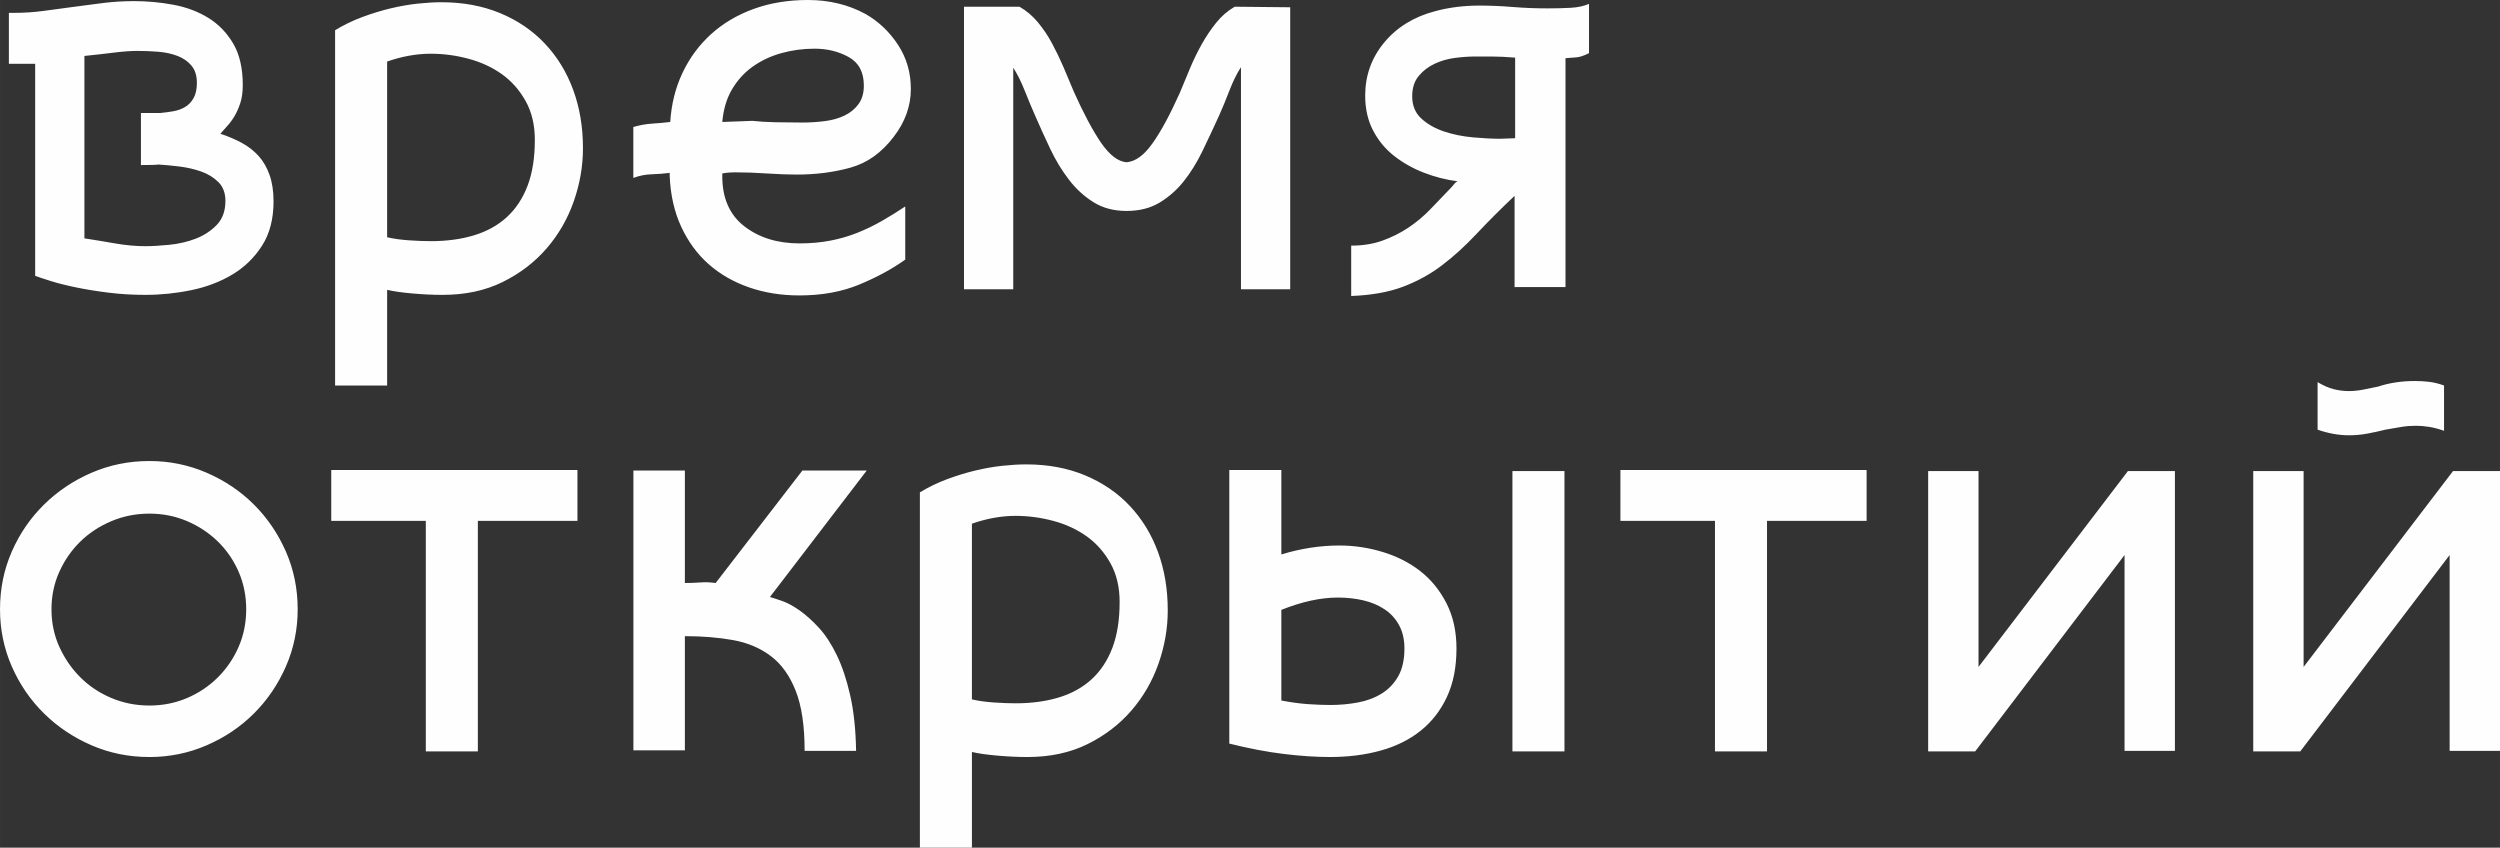 <?xml version="1.0" encoding="UTF-8"?> <!-- Creator: CorelDRAW 2019 (64-Bit) --> <svg xmlns="http://www.w3.org/2000/svg" xmlns:xlink="http://www.w3.org/1999/xlink" xmlns:xodm="http://www.corel.com/coreldraw/odm/2003" xml:space="preserve" width="236.432mm" height="80.166mm" style="shape-rendering:geometricPrecision; text-rendering:geometricPrecision; image-rendering:optimizeQuality; fill-rule:evenodd; clip-rule:evenodd" viewBox="0 0 23783.24 8064.13"><rect x="0" y="0" width="23783.24" height="8064.13" fill="#333333" stroke="none"/> <defs> <style type="text/css"> <![CDATA[ .fil0 {fill:#FEFEFE;fill-rule:nonzero} ]]> </style> </defs> <g id="Слой_x0020_1">  <g id="_163311788640"> <path class="fil0" d="M2096.5 1272.2c74.52,24.84 142.83,54.12 204.94,87.83 62.1,33.71 115.33,75.41 159.69,125.09 44.35,49.68 78.95,110.02 103.79,180.99 24.85,70.98 37.27,154.37 37.27,250.18 0,166.79 -36.37,306.96 -109.12,420.52 -72.75,113.56 -165.91,204.94 -281.24,274.13 -115.33,69.2 -244.86,118.88 -390.36,149.05 -145.5,30.17 -291.88,45.25 -440.92,45.25 -119.78,0 -236.88,-7.1 -350.43,-21.3 -113.56,-14.19 -216.47,-31.05 -310.51,-50.57 -94.04,-19.51 -174.78,-39.93 -241.31,-61.21 -67.43,-21.3 -115.33,-37.27 -143.73,-47.91l0 -2017.42 -250.17 0 0 -484.39 47.9 0c95.81,0 189.86,-6.22 282.12,-18.63 92.26,-12.42 184.53,-24.85 276.8,-37.27 92.26,-12.41 187.19,-24.84 284.78,-37.26 97.58,-12.41 197.84,-18.63 300.75,-18.63 124.2,0 248.4,11.54 372.61,34.6 124.2,23.07 235.09,64.76 332.69,125.09 97.58,60.33 176.54,141.95 236.86,244.86 60.34,102.91 90.49,234.21 90.49,393.9 0,67.43 -7.98,125.1 -23.95,173 -15.96,47.91 -34.6,89.61 -55.89,125.1 -21.3,35.48 -44.36,66.53 -69.2,93.15 -24.85,26.62 -46.13,50.57 -63.88,71.86zm-713.29 1069.92c63.88,0 140.18,-4.44 228.89,-13.31 88.72,-8.87 172.11,-28.39 250.18,-58.54 78.07,-30.17 144.61,-73.64 199.62,-130.42 55,-56.77 82.51,-133.07 82.51,-228.89 0,-74.53 -22.18,-133.97 -66.53,-178.32 -44.36,-44.36 -99.37,-78.07 -165.02,-101.14 -65.65,-23.08 -135.73,-39.04 -210.26,-47.91 -74.52,-8.87 -140.17,-15.08 -196.95,-18.63 -14.19,3.55 -69.2,5.32 -165.01,5.32l0 -495.04 180.99 0c39.03,-3.55 79.84,-8.87 122.42,-15.97 42.59,-7.09 80.74,-20.4 114.45,-39.93 33.71,-19.51 61.21,-47.9 82.51,-85.16 21.29,-37.27 31.94,-86.06 31.94,-146.38 0,-67.43 -16.86,-121.55 -50.57,-162.36 -33.72,-40.81 -78.08,-71.86 -133.08,-93.15 -55,-21.3 -116.21,-34.6 -183.64,-39.93 -67.43,-5.32 -133.07,-7.99 -196.95,-7.99 -63.88,0 -138.4,5.32 -223.57,15.97 -85.17,10.64 -179.21,21.29 -282.12,31.94l0 1735.3c92.26,14.19 188.96,30.17 290.11,47.9 101.14,17.74 197.84,26.62 290.1,26.62zm2815.88 -2320.83c205.82,0 392.13,34.59 558.91,103.79 166.79,69.2 308.74,165.91 425.85,290.11 117.1,124.2 206.71,270.58 268.81,439.15 62.1,168.56 93.15,353.98 93.15,556.26 0,170.33 -29.27,338.9 -87.83,505.69 -58.55,166.79 -144.61,315.83 -258.17,447.13 -113.56,131.3 -252.84,237.76 -417.85,319.38 -165.02,81.62 -355.76,122.43 -572.23,122.43 -88.71,0 -183.64,-4.44 -284.78,-13.31 -101.15,-8.87 -181.87,-20.41 -242.2,-34.6l0 910.24 -495.05 0 0 -3380.12c81.62,-49.68 167.68,-91.38 258.17,-125.1 90.48,-33.71 180.09,-61.21 268.81,-82.51 88.71,-21.29 174.77,-36.37 258.16,-45.25 83.39,-8.87 158.81,-13.3 226.23,-13.3zm888.95 1309.46c0,-141.96 -29.28,-265.27 -87.84,-369.96 -58.54,-104.68 -133.96,-189.85 -226.22,-255.5 -92.26,-65.65 -197.85,-114.44 -316.73,-146.38 -118.88,-31.94 -238.65,-47.9 -359.3,-47.9 -134.85,0 -273.25,24.84 -415.2,74.52l0 1671.43c60.33,14.19 129.52,23.95 207.59,29.27 78.07,5.32 147.27,7.99 207.6,7.99 152.59,0 290.1,-18.63 412.53,-55.89 122.43,-37.27 226.23,-94.93 311.39,-173 85.17,-78.07 150.82,-177.43 196.95,-298.1 46.14,-120.65 69.21,-266.15 69.21,-436.48zm3523.83 1139.12c-124.2,88.72 -269.7,167.68 -436.49,236.88 -166.78,69.2 -356.64,103.8 -569.56,103.8 -173.88,0 -334.46,-25.73 -481.73,-77.18 -147.28,-51.45 -275.03,-125.09 -383.26,-220.9 -108.24,-95.81 -195.18,-214.69 -260.84,-356.65 -65.65,-141.95 -102.02,-303.41 -109.11,-484.39l0 -26.62c-56.78,7.1 -114.45,11.54 -173,13.31 -58.55,1.78 -116.22,13.31 -173,34.6l0 -484.39c60.33,-17.74 118.88,-28.39 175.65,-31.94 56.78,-3.55 115.33,-8.87 175.66,-15.97 10.64,-170.33 49.68,-326.47 117.1,-468.42 67.43,-141.96 157.92,-264.38 271.48,-367.29 113.56,-102.92 248.4,-182.76 404.55,-239.53 156.14,-56.78 328.25,-85.17 516.33,-85.17 202.27,0 385.03,44.36 548.27,133.07 124.2,70.98 227.12,168.56 308.74,292.76 81.62,124.2 122.43,264.38 122.43,420.52 0,163.24 -55.01,315.84 -165.02,457.79 -113.56,149.04 -249.29,245.75 -407.21,290.1 -157.92,44.36 -329.14,66.54 -513.68,66.54 -81.61,0 -176.54,-3.55 -284.78,-10.64 -108.24,-7.1 -206.71,-10.65 -295.43,-10.65 -24.84,0 -47.9,0.89 -69.2,2.67 -21.3,1.77 -40.81,4.44 -58.55,7.99l0 26.61c0,209.37 70.09,368.18 210.26,476.42 140.18,108.24 314.94,162.35 524.32,162.35 106.47,0 204.94,-8.86 295.43,-26.61 90.49,-17.74 175.66,-42.59 255.5,-74.53 79.85,-31.94 157.02,-69.2 231.55,-111.78 74.52,-42.59 149.04,-88.72 223.57,-138.41l0 505.69zm-862.33 -2006.78c-110.01,0 -215.58,14.19 -316.73,42.59 -101.14,28.39 -191.63,70.97 -271.47,127.75 -79.85,56.77 -145.5,128.64 -196.95,215.58 -51.46,86.94 -82.51,190.74 -93.16,311.39l287.44 -10.64c60.33,7.09 133.97,11.53 220.91,13.31 86.94,1.77 171.22,2.66 252.84,2.66 70.98,0 141.95,-4.44 212.92,-13.31 70.97,-8.86 133.96,-26.61 188.96,-53.22 55,-26.62 99.37,-62.99 133.07,-109.12 33.72,-46.13 50.57,-104.69 50.57,-175.66 0,-127.75 -47.9,-218.24 -143.72,-271.47 -95.81,-53.23 -204.05,-79.85 -324.7,-79.85zm4524.56 -393.9l0 2682.8 -468.42 0 0 -2113.24c-39.04,60.33 -75.41,133.96 -109.12,220.9 -33.72,86.94 -65.66,165.91 -97.59,236.88 -53.22,117.11 -106.46,230.67 -159.69,340.68 -53.22,110.01 -113.56,206.71 -180.09,290.11 -67.43,83.39 -144.61,150.82 -231.55,202.27 -86.94,51.45 -189.86,77.18 -310.51,77.18 -120.65,0 -224.45,-27.5 -313.17,-82.51 -88.71,-55 -166.78,-125.98 -233.32,-212.92 -67.43,-86.94 -126.87,-184.53 -178.32,-292.76 -51.45,-108.24 -100.25,-215.58 -146.38,-322.05 -31.05,-70.97 -63.88,-149.04 -97.58,-234.21 -33.72,-85.17 -70.09,-157.92 -109.12,-218.25l0 2107.91 -468.43 0 0 -2688.12 527.87 0c67.43,39.03 125.97,88.71 175.65,149.05 49.68,60.33 94.93,126.86 133.97,199.61 39.03,72.75 75.4,148.16 109.12,226.23 33.71,78.07 66.53,156.14 98.47,234.21 92.26,205.82 178.32,367.29 258.17,484.39 80.73,117.11 161.46,179.22 243.08,186.31 85.17,-7.09 167.68,-67.43 247.52,-180.98 80.74,-113.56 166.79,-273.25 259.06,-479.07 31.94,-78.08 64.76,-157.03 98.48,-236.88 33.71,-79.85 70.97,-156.15 111.78,-228.9 40.81,-72.75 86.94,-140.17 136.62,-202.27 49.68,-62.11 108.24,-112.67 175.66,-151.7l527.86 5.32zm2842.49 436.49c-49.68,24.84 -89.6,38.14 -119.77,39.92 -30.17,1.78 -64.76,4.44 -103.8,7.99l0 2177.11 -484.39 0 0 -867.65c-134.84,127.75 -255.5,248.41 -361.96,361.97 -106.47,113.56 -215.59,212.91 -327.37,298.09 -111.79,85.17 -235.99,153.48 -372.61,204.94 -136.62,51.45 -300.75,80.74 -492.38,87.83l0 -479.07c110.01,0 209.37,-15.96 298.1,-47.9 88.71,-31.94 170.33,-72.75 244.85,-122.43 74.53,-49.68 143.73,-107.35 207.6,-173 63.88,-65.66 127.75,-132.19 191.63,-199.62 14.19,-14.19 25.73,-27.5 34.59,-39.93 8.87,-12.41 20.41,-22.18 34.6,-29.27 -110.01,-14.19 -217.36,-41.7 -322.05,-82.51 -104.68,-40.81 -198.72,-94.04 -282.11,-159.69 -83.4,-65.66 -149.93,-146.38 -199.62,-242.2 -49.68,-95.81 -74.52,-205.82 -74.52,-330.03 0,-191.63 60.33,-360.19 180.98,-505.68 120.66,-145.5 282.12,-244.86 484.39,-298.1 131.3,-35.49 271.48,-53.22 420.53,-53.22 102.91,0 208.48,4.43 316.72,13.3 108.24,8.87 219.13,13.31 332.69,13.31 74.52,0 146.38,-1.77 215.58,-5.32 69.2,-3.55 128.64,-15.96 178.32,-37.26l0 468.43zm-702.64 42.58c-85.16,-7.1 -159.69,-10.64 -223.57,-10.64 -63.88,0 -117.1,0 -159.69,0 -56.77,0 -119.77,4.44 -188.96,13.31 -69.2,8.87 -133.97,27.5 -194.29,55.89 -60.33,28.39 -110.89,67.43 -151.7,117.11 -40.81,49.67 -61.21,113.55 -61.21,191.63 0,88.71 29.27,159.69 87.83,212.91 58.55,53.23 130.41,94.04 215.58,122.43 85.17,28.39 176.55,47.02 274.13,55.89 97.59,8.87 183.64,13.31 258.17,13.31 28.39,0 55,-0.89 79.84,-2.66 24.85,-1.78 46.13,-2.67 63.88,-2.67l0 -766.51z"></path> <path class="fil0" d="M1421.25 7201.8c-195.18,0 -378.82,-37.26 -550.93,-111.79 -172.11,-74.52 -322.93,-175.65 -452.45,-303.41 -129.52,-127.75 -231.55,-276.8 -306.07,-447.13 -74.52,-170.34 -111.79,-351.32 -111.79,-542.95 0,-195.18 37.27,-377.94 111.79,-548.27 74.52,-170.34 176.55,-319.38 306.07,-447.13 129.52,-127.75 280.34,-228.9 452.45,-303.42 172.11,-74.52 355.76,-111.79 550.93,-111.79 191.63,0 373.5,37.27 545.61,111.79 172.1,74.52 322.04,175.66 449.79,303.42 127.75,127.75 228.89,276.79 303.42,447.13 74.52,170.33 111.78,353.09 111.78,548.27 0,191.63 -37.26,372.6 -111.78,542.95 -74.53,170.33 -175.66,319.38 -303.42,447.13 -127.75,127.75 -277.69,228.89 -449.79,303.41 -172.11,74.53 -353.98,111.79 -545.61,111.79zm0 -2315.52c-127.75,0 -248.41,23.95 -361.96,71.86 -113.56,47.9 -212.04,112.67 -295.43,194.29 -83.39,81.61 -149.93,177.42 -199.62,287.44 -49.68,110.01 -74.52,228.89 -74.52,356.64 0,127.75 24.84,246.63 74.52,356.64 49.68,110.01 116.22,206.71 199.62,290.11 83.39,83.39 181.87,149.04 295.43,196.95 113.55,47.9 234.21,71.85 361.96,71.85 127.75,0 247.52,-23.95 359.31,-71.85 111.78,-47.91 209.37,-113.56 292.76,-196.95 83.39,-83.4 149.05,-180.1 196.95,-290.11 47.91,-110.01 71.86,-228.89 71.86,-356.64 0,-127.75 -23.95,-246.63 -71.86,-356.64 -47.9,-110.02 -113.56,-205.83 -196.95,-287.44 -83.39,-81.62 -180.99,-146.39 -292.76,-194.29 -111.79,-47.91 -231.55,-71.86 -359.31,-71.86zm0 2315.52c-195.18,0 -378.82,-37.26 -550.93,-111.79 -172.11,-74.52 -322.93,-175.65 -452.45,-303.41 -129.52,-127.75 -231.55,-276.8 -306.07,-447.13 -74.52,-170.34 -111.79,-351.32 -111.79,-542.95 0,-195.18 37.27,-377.94 111.79,-548.27 74.52,-170.34 176.55,-319.38 306.07,-447.13 129.52,-127.75 280.34,-228.9 452.45,-303.42 172.11,-74.52 355.76,-111.79 550.93,-111.79 191.63,0 373.5,37.27 545.61,111.79 172.1,74.52 322.04,175.66 449.79,303.42 127.75,127.75 228.89,276.79 303.42,447.13 74.52,170.33 111.78,353.09 111.78,548.27 0,191.63 -37.26,372.6 -111.78,542.95 -74.53,170.33 -175.66,319.38 -303.42,447.13 -127.75,127.75 -277.69,228.89 -449.79,303.41 -172.11,74.53 -353.98,111.79 -545.61,111.79zm0 -2315.52c-127.75,0 -248.41,23.95 -361.96,71.86 -113.56,47.9 -212.04,112.67 -295.43,194.29 -83.39,81.61 -149.93,177.42 -199.62,287.44 -49.68,110.01 -74.52,228.89 -74.52,356.64 0,127.75 24.84,246.63 74.52,356.64 49.68,110.01 116.22,206.71 199.62,290.11 83.39,83.39 181.87,149.04 295.43,196.95 113.55,47.9 234.21,71.85 361.96,71.85 127.75,0 247.52,-23.95 359.31,-71.85 111.78,-47.91 209.37,-113.56 292.76,-196.95 83.39,-83.4 149.05,-180.1 196.95,-290.11 47.91,-110.01 71.86,-228.89 71.86,-356.64 0,-127.75 -23.95,-246.63 -71.86,-356.64 -47.9,-110.02 -113.56,-205.83 -196.95,-287.44 -83.39,-81.62 -180.99,-146.39 -292.76,-194.29 -111.79,-47.91 -231.55,-71.86 -359.31,-71.86zm4072.11 69.2l-947.5 0 0 2193.09 -495.04 0 0 -2193.09 -899.59 0 0 -484.39 2342.12 0 0 484.39zm1831.12 723.93c24.84,7.1 62.99,19.51 114.44,37.26 51.45,17.74 107.34,47.91 167.68,90.49 60.33,42.58 121.54,97.58 183.64,165.01 62.1,67.43 118.88,154.37 170.33,260.83 51.46,106.47 94.04,234.22 127.75,383.26 33.72,149.05 52.35,324.71 55.89,526.98l-489.71 0c0,-237.76 -28.39,-428.5 -85.17,-572.22 -56.77,-143.73 -135.73,-253.73 -236.86,-330.03 -101.15,-76.3 -220.91,-126.87 -359.31,-151.7 -138.41,-24.85 -290.99,-37.26 -457.79,-37.26l0 1085.9 -489.71 0 0 -2661.51 489.71 0 0 1069.93c49.68,0 98.48,-1.77 146.38,-5.32 47.91,-3.55 96.71,-1.78 146.39,5.32l825.06 -1069.93 612.16 0 -920.88 1203zm2437.94 -1261.55c205.82,0 392.13,34.59 558.91,103.79 166.79,69.2 308.74,165.91 425.85,290.11 117.1,124.2 206.71,270.58 268.81,439.15 62.1,168.56 93.15,353.98 93.15,556.26 0,170.33 -29.27,338.9 -87.83,505.69 -58.55,166.79 -144.61,315.83 -258.17,447.13 -113.56,131.3 -252.84,237.76 -417.85,319.38 -165.02,81.62 -355.76,122.43 -572.23,122.43 -88.71,0 -183.64,-4.44 -284.78,-13.31 -101.15,-8.87 -181.87,-20.41 -242.2,-34.6l0 910.24 -495.05 0 0 -3380.12c81.62,-49.68 167.68,-91.38 258.17,-125.1 90.48,-33.71 180.09,-61.21 268.81,-82.51 88.71,-21.29 174.77,-36.37 258.16,-45.25 83.39,-8.87 158.81,-13.3 226.23,-13.3zm888.95 1309.46c0,-141.96 -29.28,-265.27 -87.84,-369.96 -58.54,-104.68 -133.96,-189.85 -226.22,-255.5 -92.26,-65.65 -197.85,-114.44 -316.73,-146.38 -118.88,-31.94 -238.65,-47.9 -359.3,-47.9 -134.85,0 -273.25,24.84 -415.2,74.52l0 1671.43c60.33,14.19 129.52,23.95 207.59,29.27 78.07,5.32 147.27,7.99 207.6,7.99 152.59,0 290.1,-18.63 412.53,-55.89 122.43,-37.27 226.23,-94.93 311.39,-173 85.17,-78.07 150.82,-177.43 196.95,-298.1 46.14,-120.65 69.21,-266.15 69.21,-436.48zm4231.79 -1245.59l0 2666.83 -495.04 0 0 -2666.83 495.04 0zm-2139.85 707.96c138.4,0 275.02,20.4 409.87,61.21 134.84,40.81 253.72,101.14 356.64,180.99 102.92,79.84 186.31,181.87 250.18,306.07 63.88,124.2 95.81,267.93 95.81,431.16 0,177.43 -30.17,330.92 -90.49,460.44 -60.33,129.53 -143.73,236.88 -250.18,322.05 -106.46,85.17 -233.32,148.15 -380.59,188.96 -147.28,40.81 -307.85,61.22 -481.74,61.22 -134.84,0 -282.12,-9.76 -441.81,-29.28 -159.69,-19.51 -331.8,-52.34 -516.33,-98.47l0 -2602.96 495.05 0 0 803.77c184.53,-56.77 369.05,-85.16 553.59,-85.16zm-85.17 1517.05c88.72,0 175.66,-7.98 260.83,-23.95 85.17,-15.96 160.59,-44.36 226.23,-85.17 65.65,-40.81 117.99,-95.81 157.02,-165.01 39.04,-69.2 58.55,-157.02 58.55,-263.49 0,-85.16 -16.85,-158.8 -50.57,-220.9 -33.71,-62.11 -79.84,-112.67 -138.4,-151.7 -58.55,-39.04 -125.98,-67.43 -202.27,-85.17 -76.3,-17.74 -157.03,-26.62 -242.21,-26.62 -163.23,0 -342.45,39.04 -537.62,117.11l0 862.33c92.26,17.74 177.42,29.27 255.5,34.6 78.07,5.32 149.04,7.98 212.91,7.98zm5099.45 -1751.27l-947.5 0 0 2193.09 -495.04 0 0 -2193.09 -899.59 0 0 -484.39 2342.12 0 0 484.39zm2932.98 -473.74l0 2661.5 -479.07 0 0 -1863.05 -1421.24 1868.37 -447.13 0 0 -2666.83 479.07 0 0 1863.05 1421.24 -1863.05 447.13 0zm2560.38 -383.27c-49.68,-17.73 -96.71,-30.16 -141.06,-37.26 -44.36,-7.09 -86.06,-10.64 -125.1,-10.64 -49.68,0 -95.81,3.55 -138.4,10.64 -42.58,7.1 -94.04,15.97 -154.37,26.62 -56.77,14.19 -113.56,26.62 -170.33,37.26 -56.78,10.65 -115.34,15.97 -175.66,15.97 -95.81,0 -195.18,-17.74 -298.09,-53.23l0 -452.45c53.23,31.94 103.8,54.12 151.7,66.54 47.91,12.41 96.7,18.63 146.38,18.63 42.59,0 86.94,-4.44 133.07,-13.31 46.14,-8.87 94.04,-18.63 143.73,-29.28 53.23,-17.74 109.12,-31.05 167.68,-39.92 58.55,-8.87 119.77,-13.31 183.64,-13.31 46.13,0 91.38,2.66 135.74,7.98 44.35,5.33 91.38,16.86 141.06,34.6l0 431.16zm532.29 383.27l0 2661.5 -479.07 0 0 -1863.05 -1421.24 1868.37 -447.13 0 0 -2666.83 479.07 0 0 1863.05 1421.24 -1863.05 447.13 0z"></path> </g> </g> </svg> 